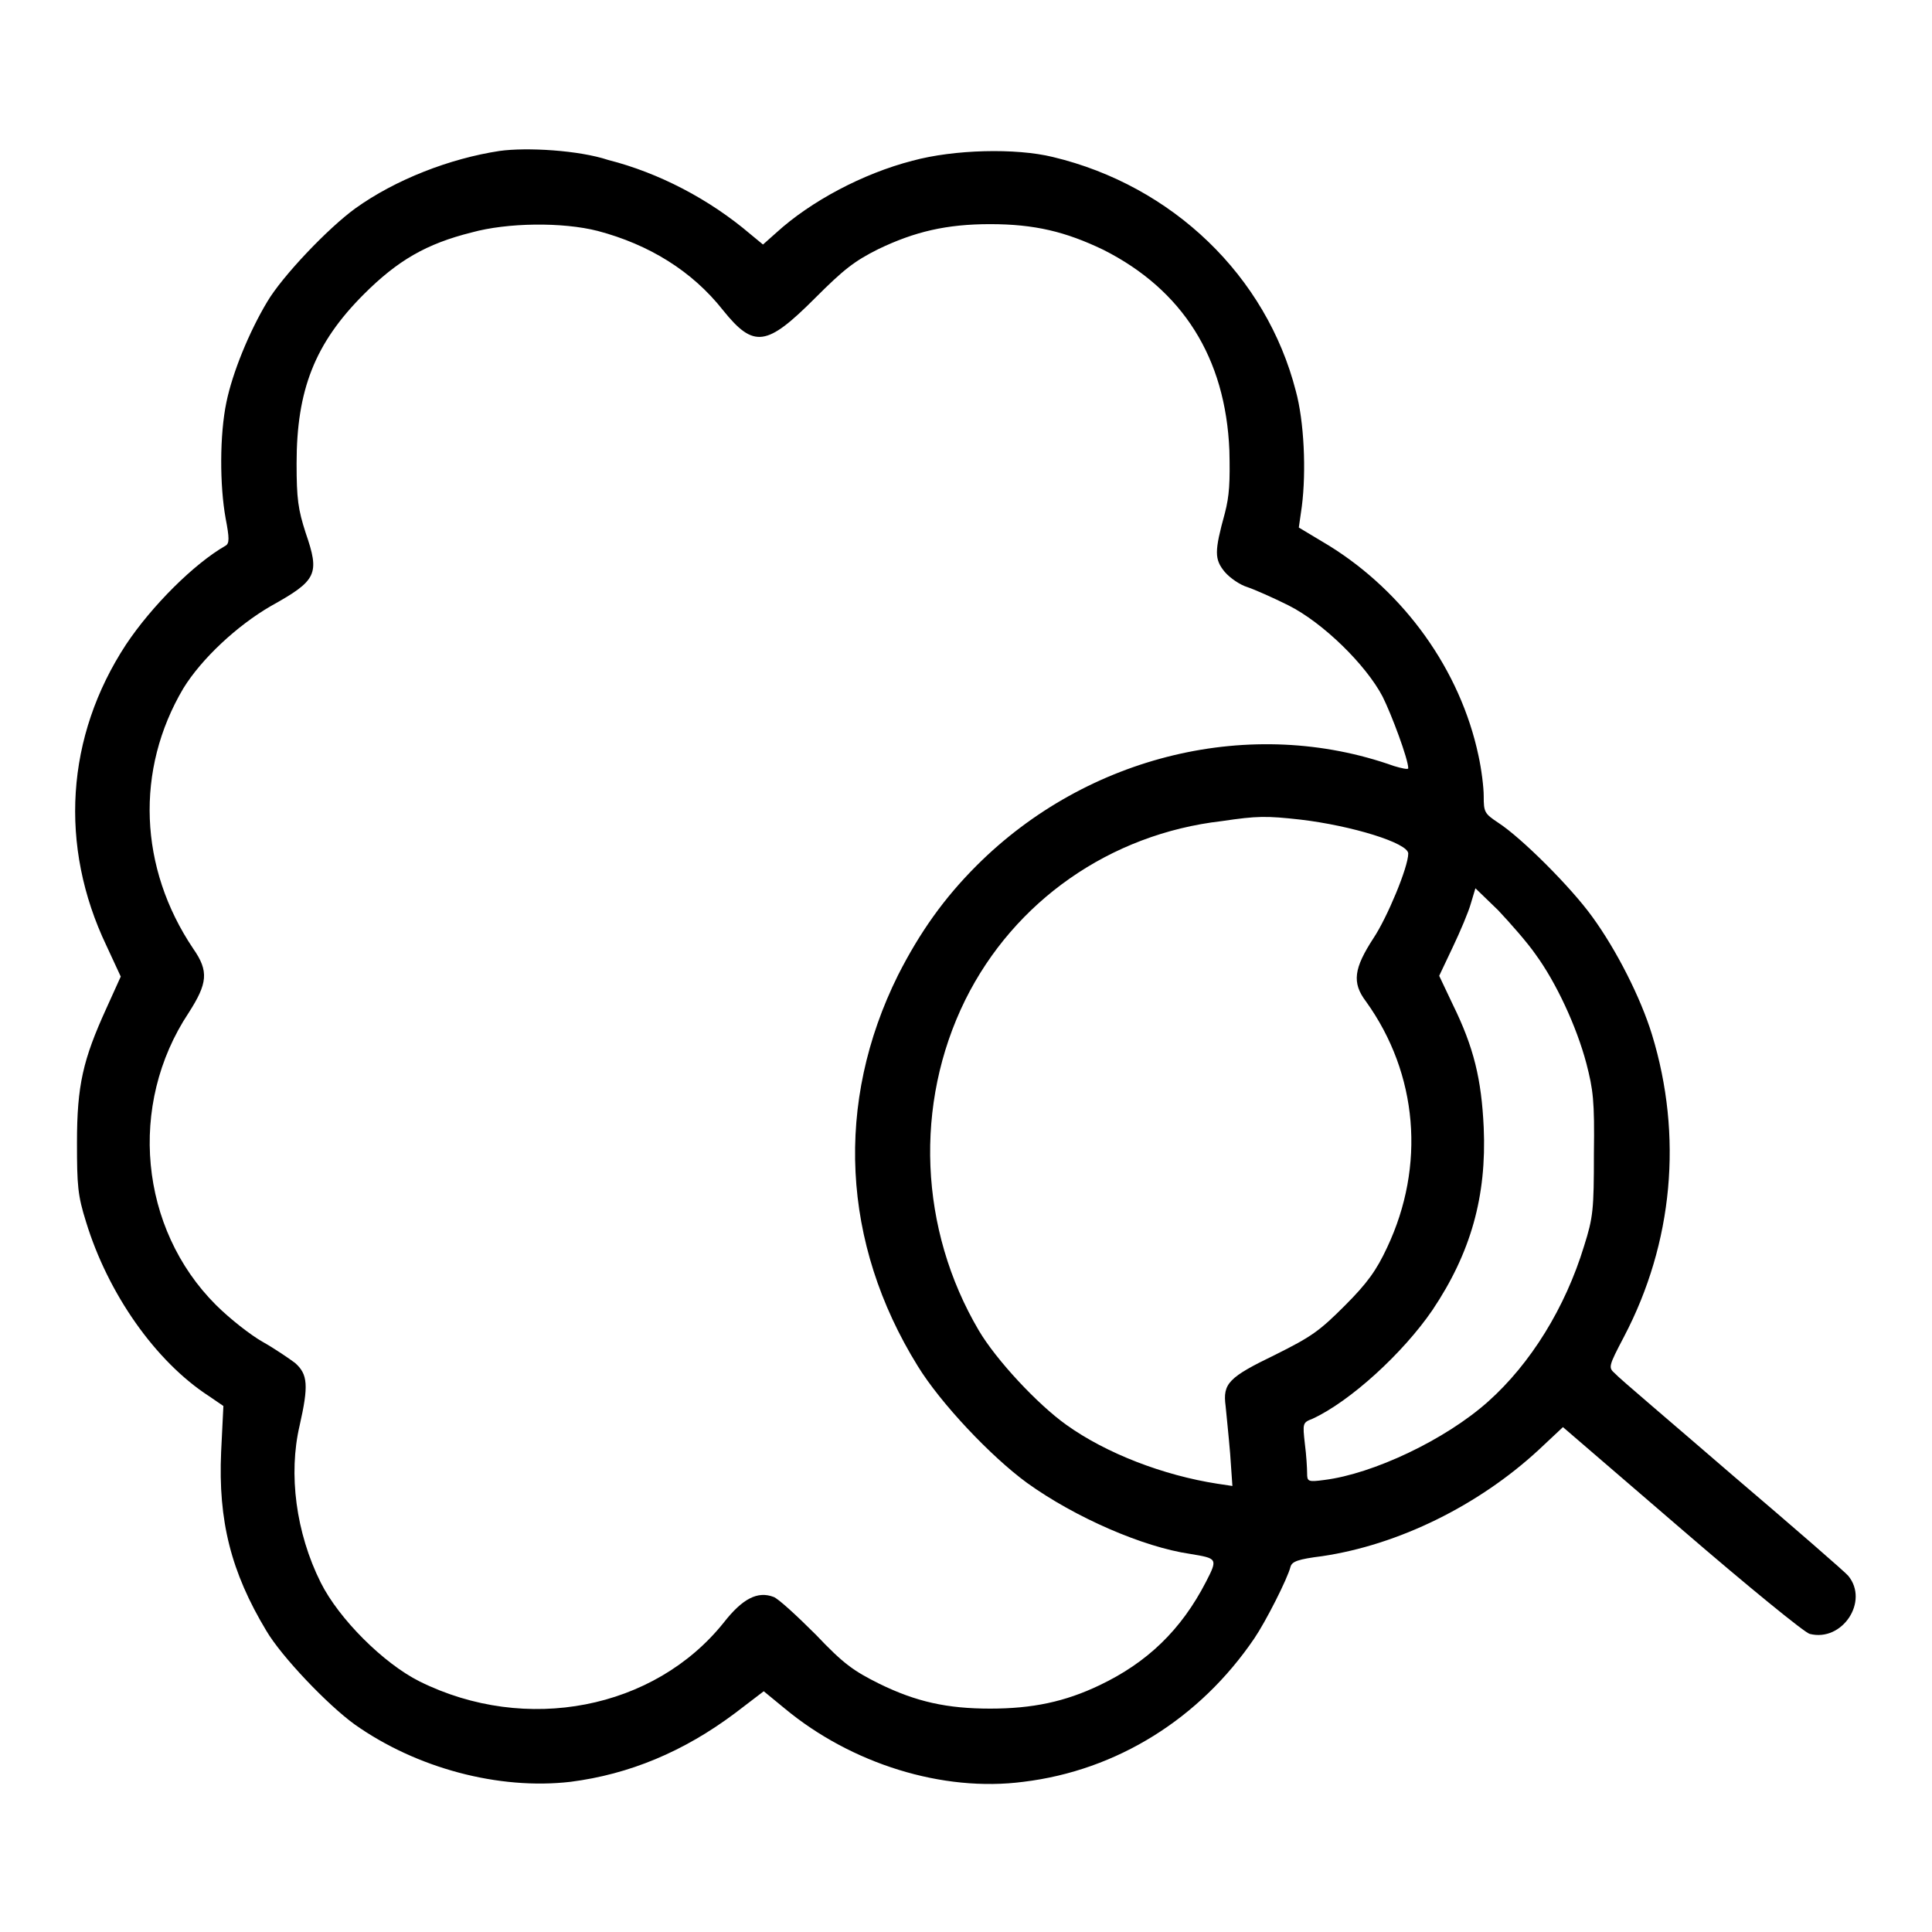 <?xml version="1.0" encoding="utf-8"?>
<!-- Svg Vector Icons : http://www.onlinewebfonts.com/icon -->
<!DOCTYPE svg PUBLIC "-//W3C//DTD SVG 1.1//EN" "http://www.w3.org/Graphics/SVG/1.1/DTD/svg11.dtd">
<svg version="1.1" xmlns="http://www.w3.org/2000/svg" xmlns:xlink="http://www.w3.org/1999/xlink" x="0px" y="0px" viewBox="0 0 256 256" enable-background="new 0 0 256 256" xml:space="preserve">
<g><g><g><path fill="#000000" d="M66.2,20c-6.6,1-13.8,3.8-19.1,7.6c-3.6,2.6-9.7,9-11.7,12.4c-2.4,4-4.6,9.4-5.4,13.3c-0.9,4.3-0.9,11-0.1,15.4c0.5,2.6,0.5,3.3,0,3.6c-4.2,2.4-9.8,8-13.2,13.1c-8,12.2-8.9,26.7-2.6,39.9l1.9,4.1l-1.9,4.2c-3.1,6.8-3.9,10.2-3.9,17.8c0,5.7,0.1,7,1.2,10.5c2.9,9.5,9.2,18.5,16.3,23.1l1.9,1.3l-0.3,6.1c-0.4,9.1,1.3,15.9,6,23.7c2,3.4,8.1,9.8,11.7,12.4c8.2,5.8,19.1,8.7,28.6,7.6c7.8-1,15-4,21.8-9.1l3.8-2.9l2.8,2.3c8.8,7.3,20.9,11.1,31.6,9.7c12.4-1.5,23.4-8.4,30.6-19c1.5-2.2,4.4-7.9,4.8-9.5c0.2-0.7,1-1,4.2-1.4c10.1-1.5,20.7-6.7,28.7-14.1l3.2-3l15.8,13.6c8.7,7.5,16.3,13.7,16.9,13.8c4.3,1.1,7.9-4.3,5.1-7.7c-0.3-0.4-7.2-6.4-15.3-13.3c-8.1-7-15.2-13-15.6-13.5c-0.9-0.8-0.9-0.9,1.2-4.9c6.5-12.4,7.8-26.6,3.7-40c-1.5-4.9-4.7-11.2-7.9-15.6c-2.8-3.9-9.4-10.5-12.5-12.5c-1.8-1.2-1.9-1.4-1.9-3.5c0-1.2-0.3-3.6-0.7-5.4c-2.4-11.3-9.8-21.6-19.8-27.8l-4-2.4l0.4-2.8c0.6-4.7,0.3-11.3-0.8-15.3c-3.9-15.2-16.3-27.2-32.2-31c-4.9-1.2-13.1-1-18.6,0.5c-6.6,1.7-13.5,5.4-18,9.5l-1.8,1.6l-1.7-1.4c-5.4-4.6-12.1-8.1-18.8-9.8C76.7,19.9,69.8,19.5,66.2,20z M79.2,30.6c6.8,1.8,12.5,5.3,16.6,10.5c4.1,5.1,5.8,4.8,12.2-1.6c3.8-3.8,5.2-4.9,8.4-6.5c4.8-2.3,9-3.3,14.8-3.3c5.9,0,10,1,15,3.4c10.5,5.3,16.2,14.3,16.7,26.6c0.1,4.2,0,6-0.6,8.3c-1.4,5.1-1.4,6.1,0,7.8c0.7,0.8,2,1.7,3,2c0.9,0.3,3.4,1.4,5.4,2.4c4.6,2.3,10.3,7.9,12.5,12.1c1.2,2.4,3.4,8.3,3.4,9.5c0,0.2-0.9,0-1.9-0.3c-18.8-6.7-40.6-1.5-55.3,13.2c-4.3,4.3-7.5,8.8-10.4,14.5c-8.4,16.9-7.5,35.5,2.6,51.8c3,4.9,9.7,12,14.5,15.5c6.4,4.6,15.4,8.5,21.6,9.4c3.6,0.6,3.7,0.6,2.1,3.7c-3.3,6.4-7.8,10.7-14.1,13.7c-4.6,2.2-8.9,3.1-14.5,3.1c-5.7,0-9.8-0.9-14.7-3.3c-3.4-1.7-4.7-2.6-8.4-6.5c-2.5-2.5-5-4.8-5.6-5c-2.1-0.8-4.1,0.2-6.6,3.4c-9.2,11.5-26.2,14.8-40.3,7.8c-4.8-2.4-10.7-8.3-13.1-13.1c-3.3-6.6-4.3-14.4-2.8-20.8c1.2-5.3,1.1-6.8-0.6-8.3c-0.8-0.6-2.7-1.9-4.3-2.8c-1.6-0.9-4.4-3.1-6.2-4.9c-10.1-10.1-11.7-26.5-3.6-38.7c2.5-3.9,2.7-5.5,0.6-8.5c-7.2-10.7-7.7-23.7-1.3-34.5c2.4-3.9,7.1-8.3,11.6-10.9c6.1-3.4,6.5-4.2,4.6-9.7c-1-3.1-1.2-4.5-1.2-9.2c0-9.7,2.4-15.9,8.9-22.4c4.5-4.5,8.3-6.7,14.3-8.2C67.2,29.5,74.5,29.4,79.2,30.6z M172.3,108.6c6.8,0.8,14.3,3.1,14.3,4.5c0,1.8-2.8,8.5-4.6,11.2c-2.6,4-2.9,5.9-1,8.4c6.9,9.6,7.9,21.8,2.8,32.6c-1.4,3-2.6,4.7-5.6,7.7c-3.4,3.4-4.4,4.1-9.2,6.5c-6.2,3-7,3.8-6.6,6.8c0.1,1.1,0.4,3.9,0.6,6.3l0.3,4.3l-2-0.3c-7.1-1.1-14.7-4-20-7.8c-3.8-2.7-9.3-8.6-11.6-12.5c-7.9-13.4-8.6-30-1.8-43.8c6.5-13.1,19.2-22,34-23.7C166.6,108.1,167.8,108.1,172.3,108.6z M203.5,126.5c2.7,3.7,5.4,9.5,6.7,14.4c0.9,3.5,1.1,4.9,1,12c0,7.4-0.1,8.4-1.3,12.2c-2.5,8.2-7.1,15.6-12.7,20.6c-5.7,5.1-15.3,9.6-21.7,10.4c-2.2,0.3-2.3,0.2-2.3-0.9c0-0.6-0.1-2.4-0.3-3.9c-0.3-2.7-0.3-2.8,1-3.3c5-2.3,12-8.7,15.9-14.4c5.1-7.6,7.2-15.1,6.8-24.2c-0.3-6.4-1.3-10.6-4.1-16.3l-1.8-3.8l1.8-3.8c1-2.1,2.1-4.7,2.4-5.8l0.6-2l3,2.9C200.1,122.3,202.4,124.9,203.5,126.5z"/></g></g></g>
</svg>